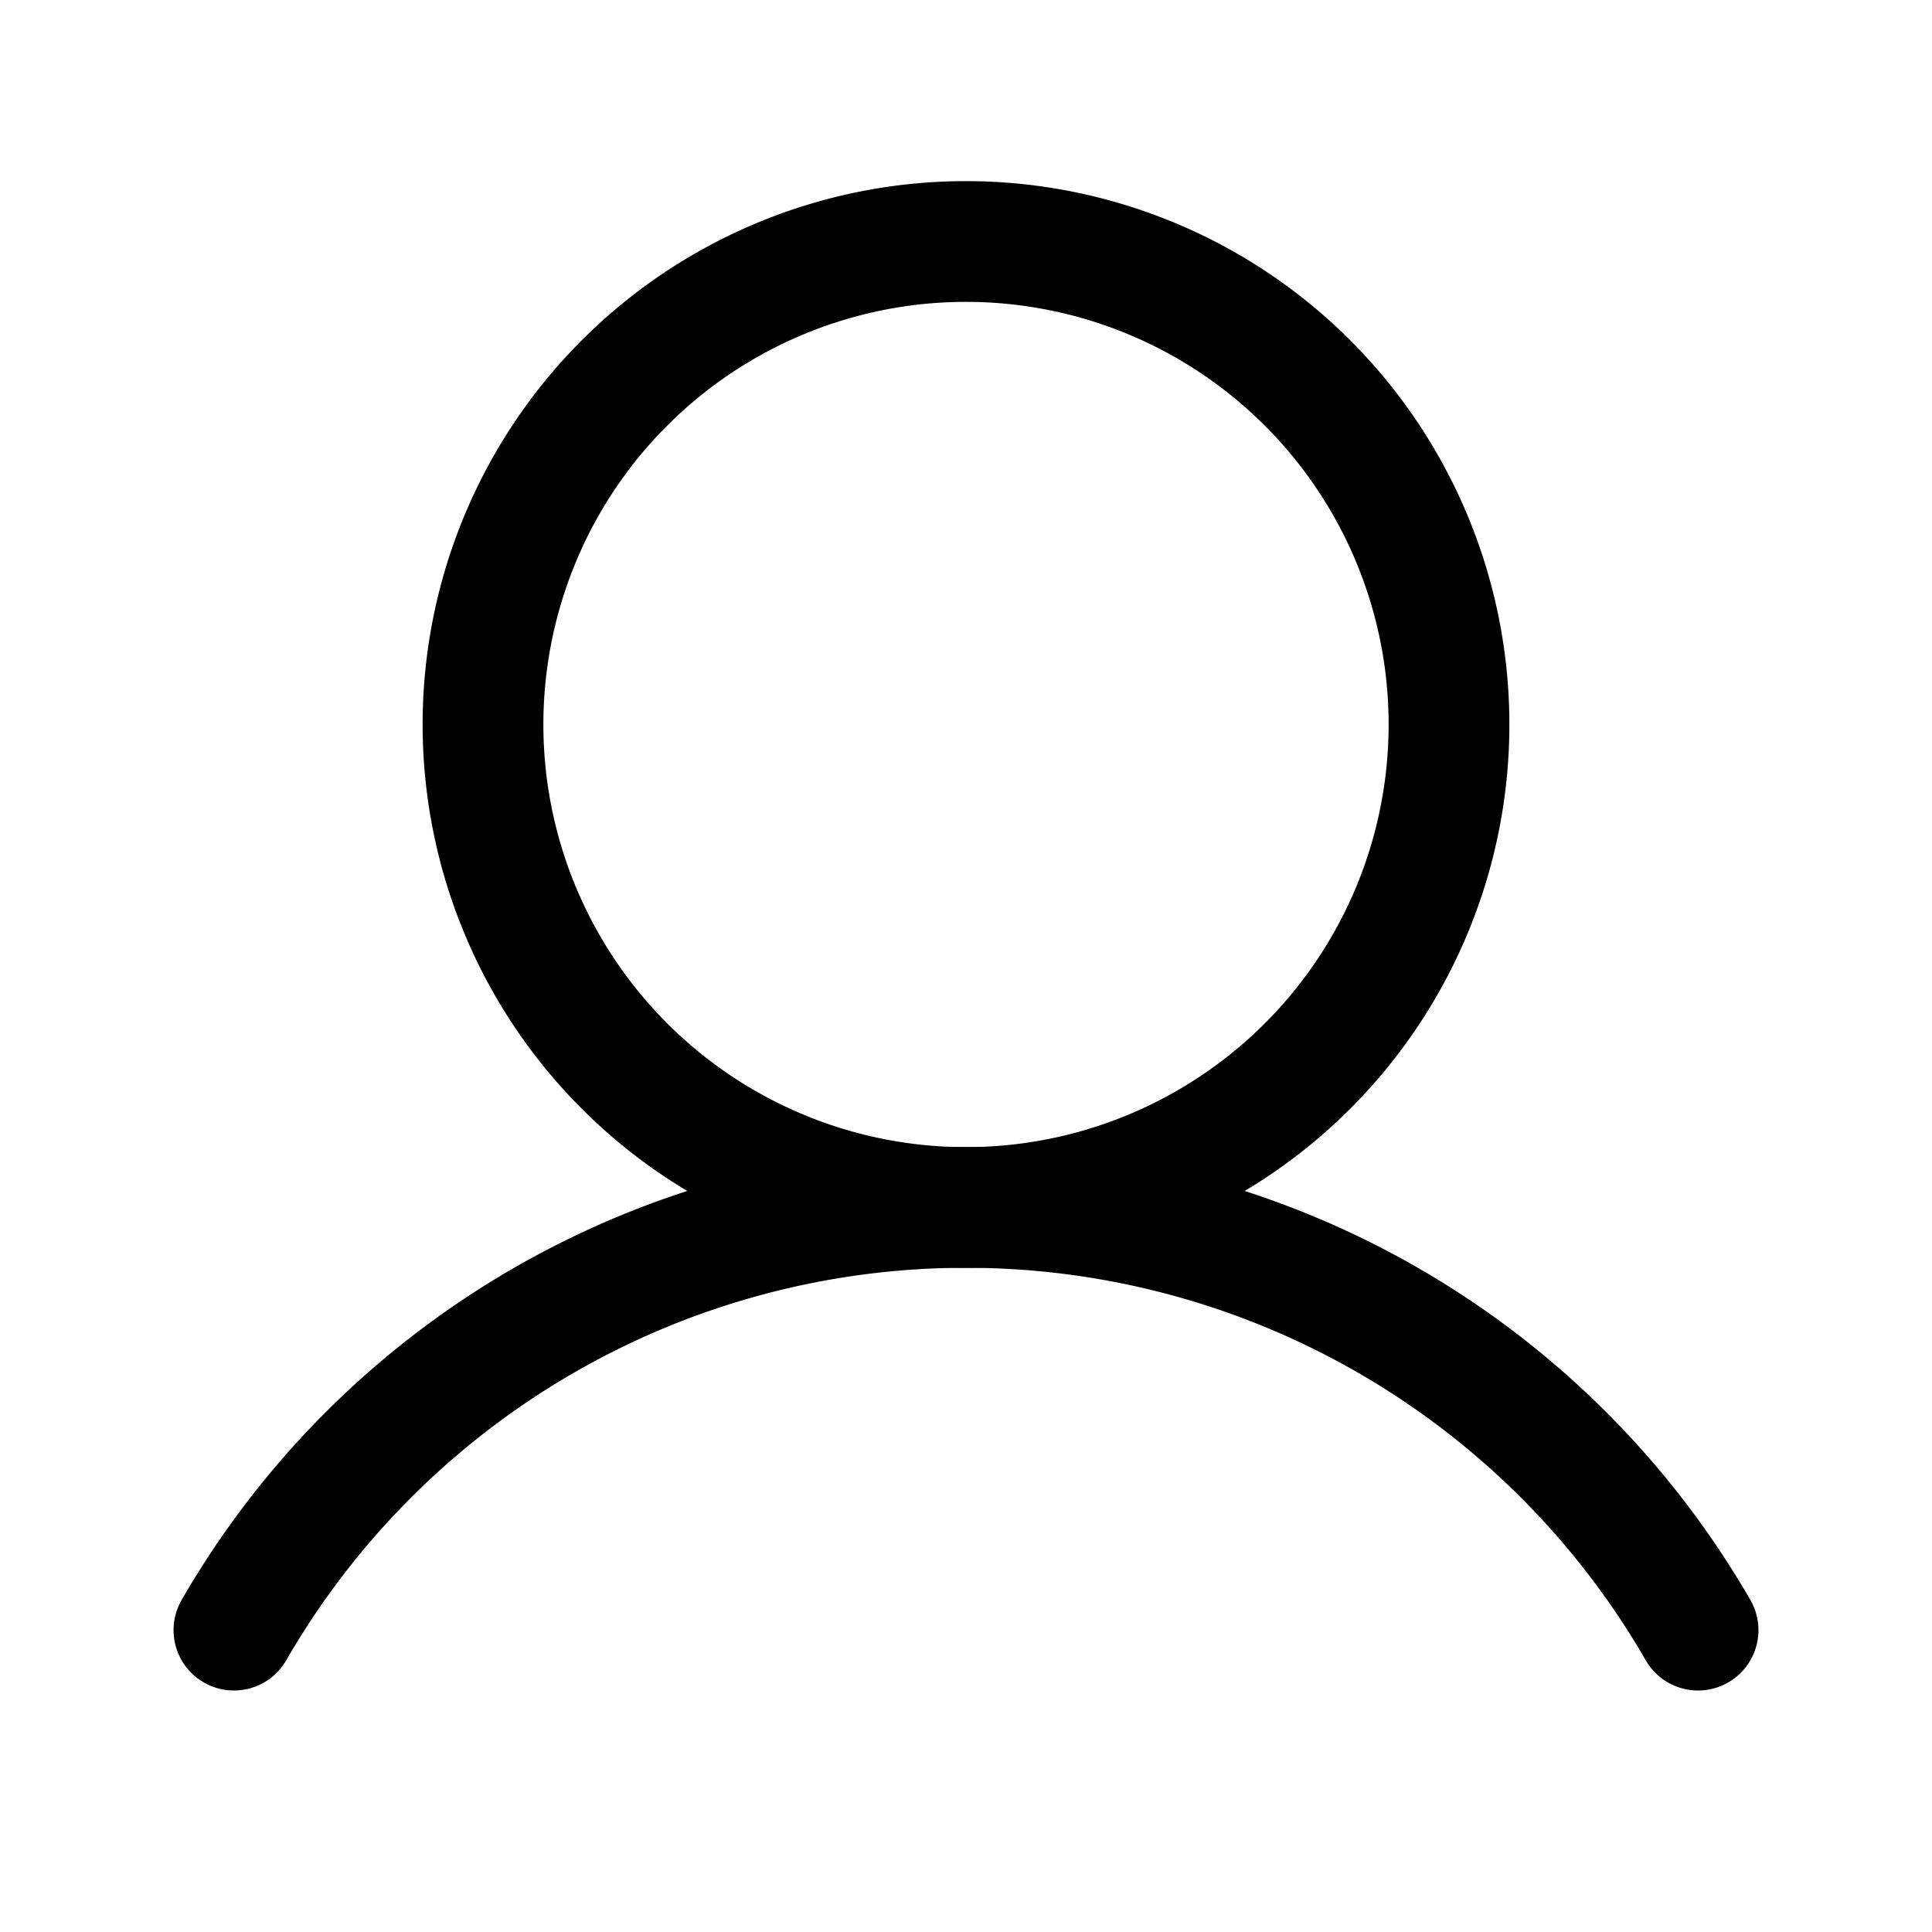 <?xml version="1.0" encoding="UTF-8"?> <svg xmlns="http://www.w3.org/2000/svg" width="46" height="46" fill="none" stroke="#000000" stroke-linecap="round" stroke-linejoin="round" stroke-width="1.5" viewBox="0 0 24 24"><path d="M12 15a6 6 0 1 0 0-12 6 6 0 0 0 0 12Z"></path><path d="M2.906 20.25a10.5 10.5 0 0 1 18.188 0"></path></svg> 